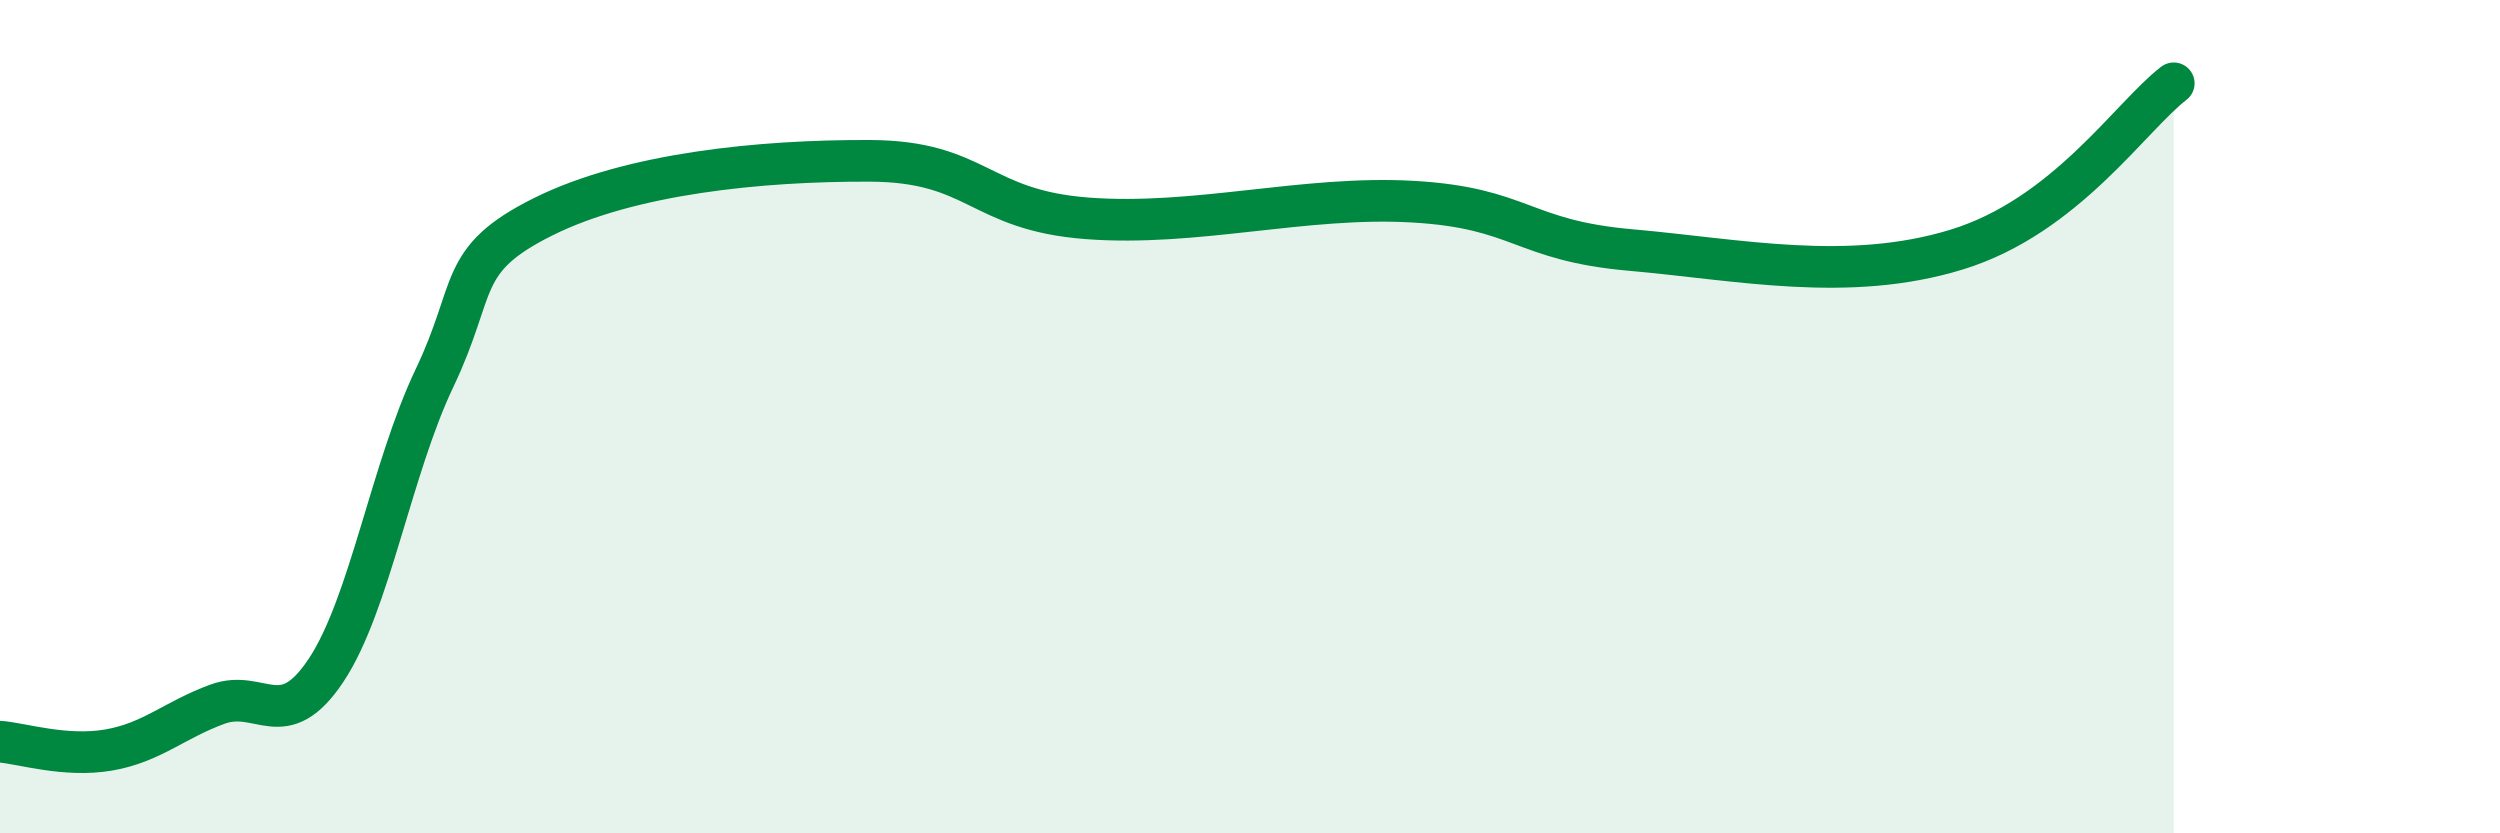 
    <svg width="60" height="20" viewBox="0 0 60 20" xmlns="http://www.w3.org/2000/svg">
      <path
        d="M 0,17.8 C 0.52,17.84 1.57,18.18 2.61,18 C 3.65,17.82 4.18,17.28 5.22,16.9 C 6.26,16.52 6.79,17.65 7.83,16.08 C 8.87,14.51 9.39,11.25 10.43,9.07 C 11.47,6.89 10.95,6.24 13.04,5.2 C 15.13,4.16 18.26,3.85 20.87,3.86 C 23.48,3.87 23.48,5.04 26.09,5.24 C 28.7,5.44 31.3,4.69 33.91,4.84 C 36.52,4.99 36.52,5.77 39.13,6 C 41.74,6.23 44.35,6.79 46.96,5.99 C 49.57,5.19 51.13,2.8 52.17,2L52.17 20L0 20Z"
        fill="#008740"
        opacity="0.1"
        stroke-linecap="round"
        stroke-linejoin="round"
      />
      <path
        d="M 0,17.8 C 0.52,17.84 1.57,18.18 2.61,18 C 3.65,17.82 4.18,17.28 5.22,16.9 C 6.26,16.52 6.79,17.65 7.83,16.08 C 8.87,14.51 9.39,11.25 10.43,9.07 C 11.47,6.89 10.95,6.24 13.04,5.2 C 15.13,4.16 18.26,3.85 20.87,3.86 C 23.48,3.87 23.48,5.04 26.09,5.24 C 28.7,5.44 31.3,4.69 33.91,4.84 C 36.52,4.99 36.52,5.77 39.13,6 C 41.74,6.23 44.35,6.79 46.96,5.99 C 49.57,5.19 51.13,2.8 52.17,2"
        stroke="#008740"
        stroke-width="1"
        fill="none"
        stroke-linecap="round"
        stroke-linejoin="round"
      />
    </svg>
  